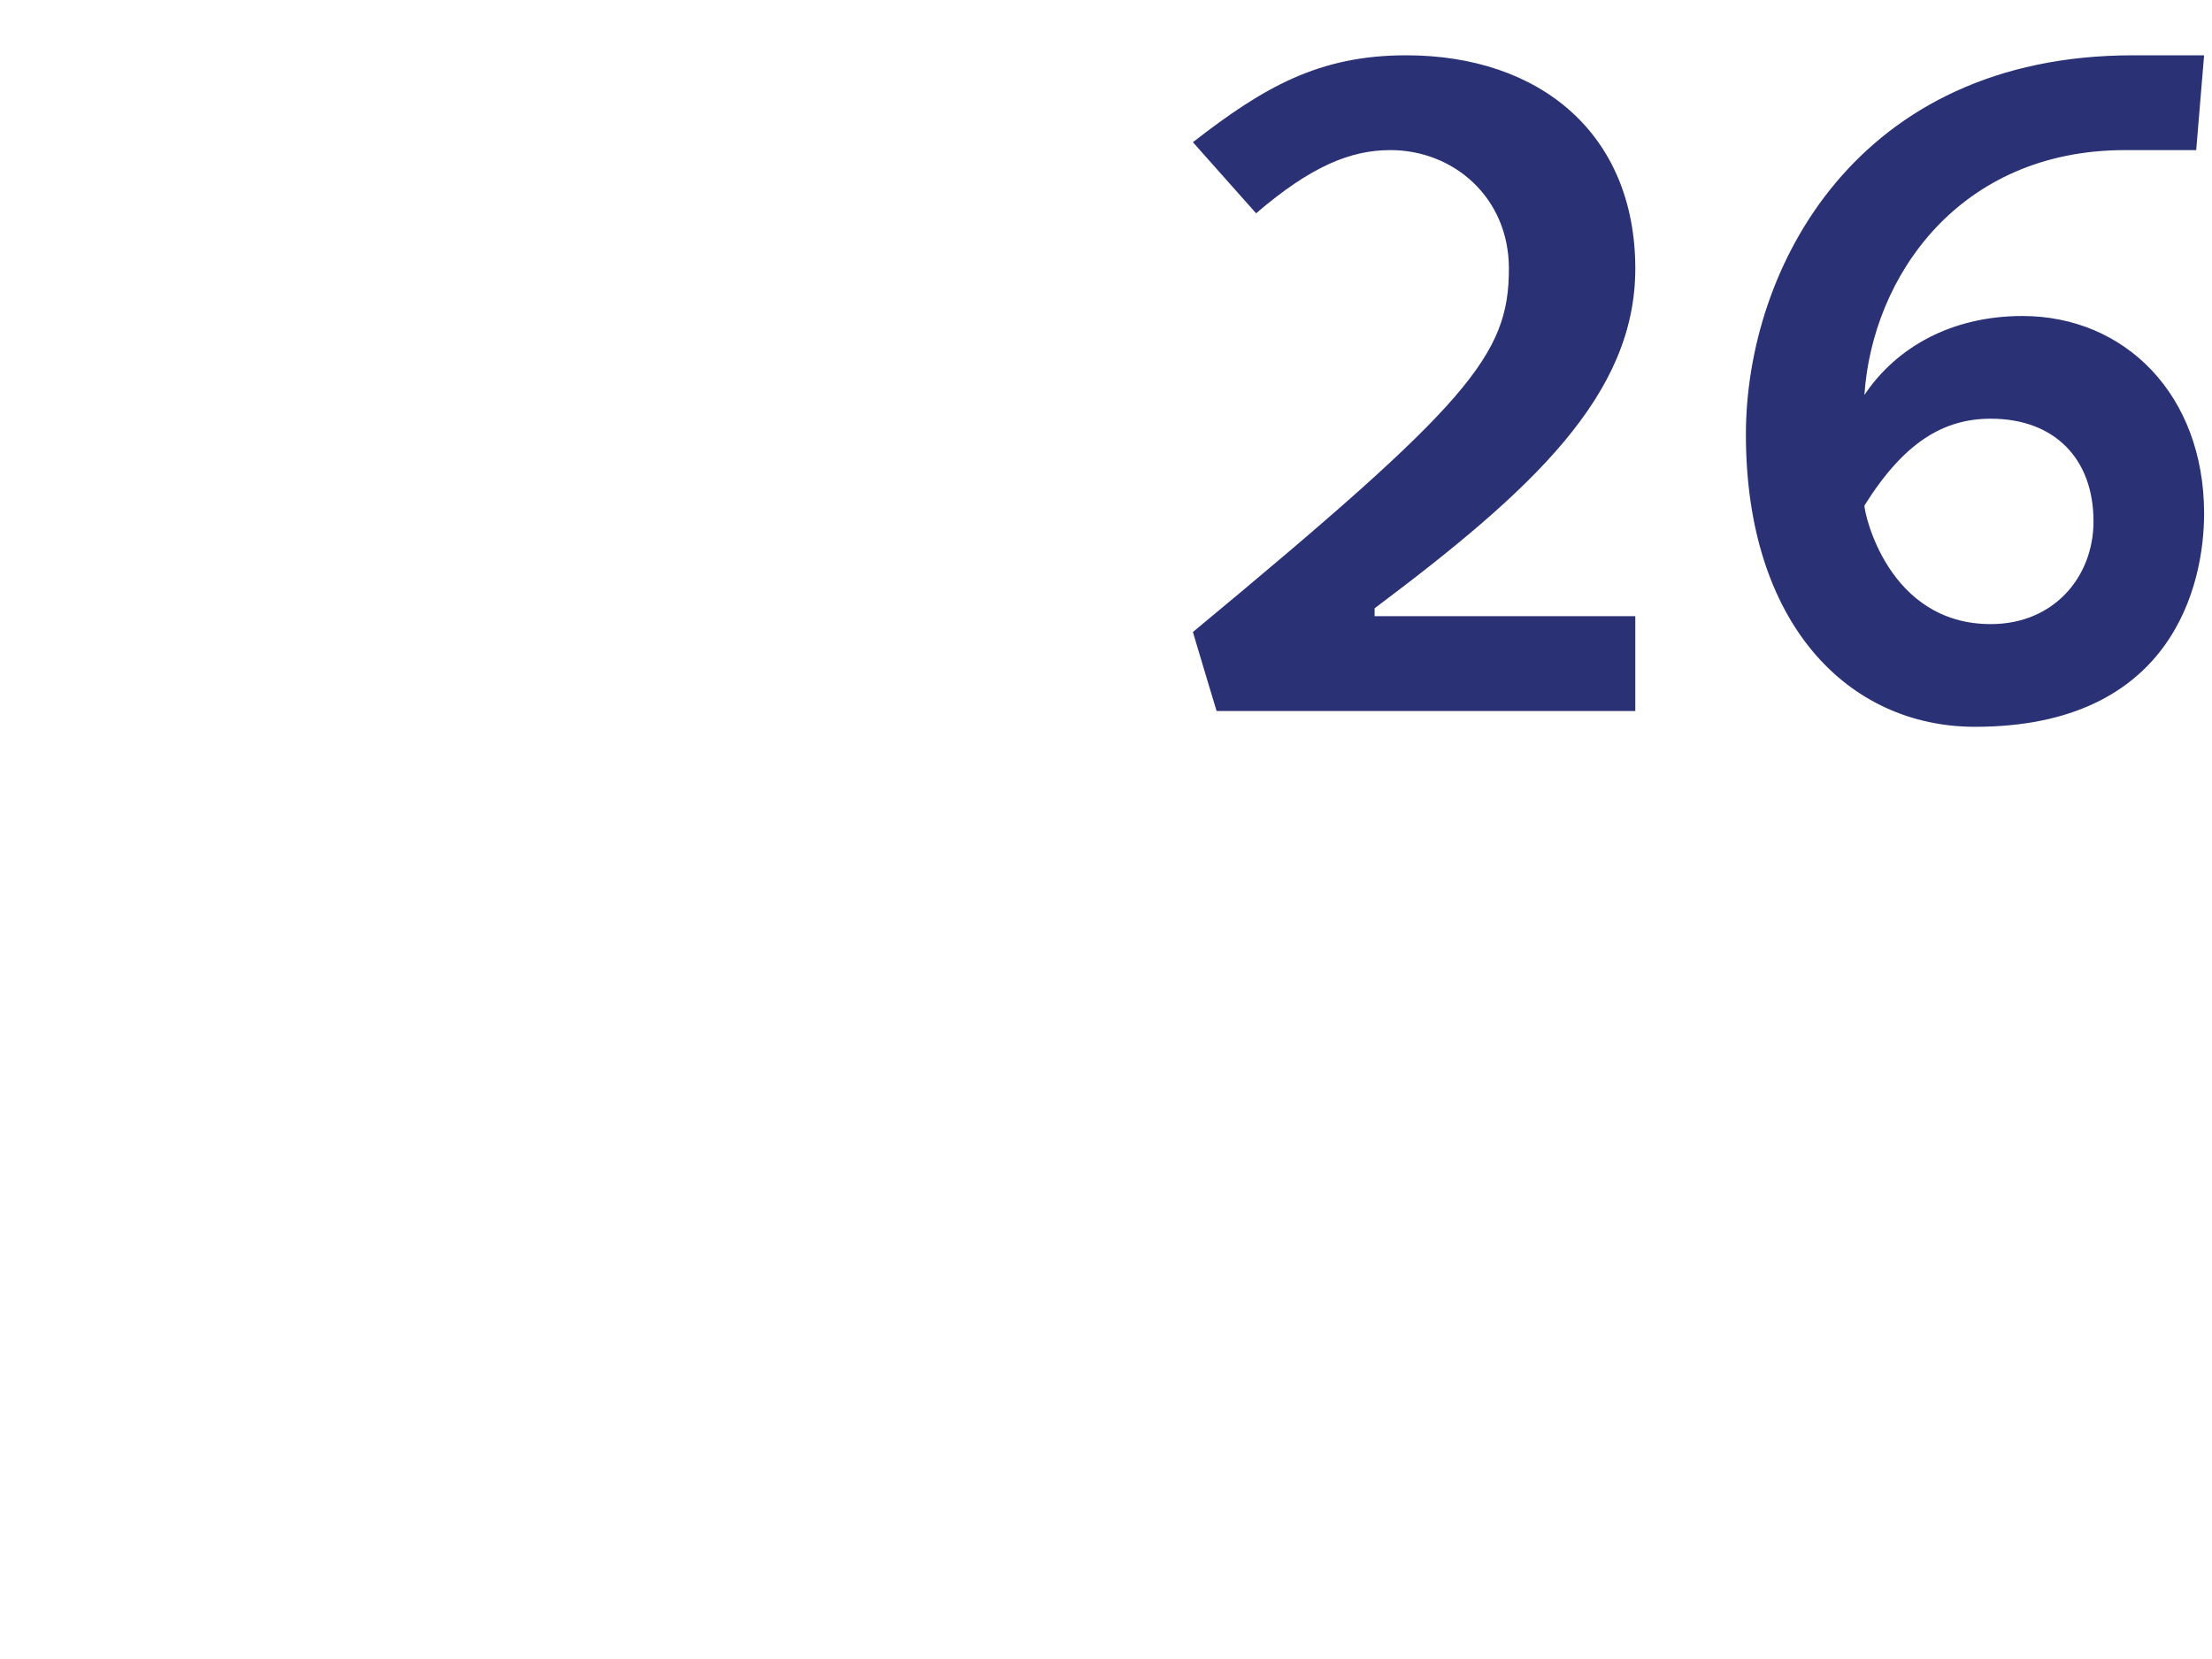 <?xml version="1.0" standalone="no"?><!DOCTYPE svg PUBLIC "-//W3C//DTD SVG 1.1//EN" "http://www.w3.org/Graphics/SVG/1.1/DTD/svg11.dtd"><svg xmlns="http://www.w3.org/2000/svg" version="1.1" width="28px" height="21px" viewBox="0 0 28 21">  <desc>26</desc>  <defs/>  <g id="Polygon25190">    <path d="M 15.1 8 C 18.6 5.1 19.1 4.5 19.1 3.4 C 19.1 2.5 18.4 1.9 17.6 1.9 C 17.1 1.9 16.6 2.1 15.9 2.7 C 15.9 2.7 15.1 1.8 15.1 1.8 C 16 1.1 16.7 0.7 17.8 0.7 C 19.5 0.7 20.7 1.7 20.7 3.4 C 20.7 5 19.4 6.2 17.4 7.7 C 17.4 7.73 17.4 7.8 17.4 7.8 L 20.7 7.8 L 20.7 9 L 15.4 9 C 15.4 9 15.11 8.04 15.1 8 Z M 27.8 1.9 C 27.5 1.9 27.2 1.9 26.9 1.9 C 24.8 1.9 23.7 3.5 23.6 5 C 23.6 5 23.6 5 23.6 5 C 24 4.4 24.7 4 25.6 4 C 26.9 4 27.9 5 27.9 6.5 C 27.9 7.4 27.5 9.2 25 9.2 C 23.4 9.2 22.1 7.9 22.1 5.5 C 22.1 3.4 23.5 0.7 27 0.7 C 27.4 0.7 27.7 0.7 27.9 0.7 C 27.9 0.7 27.8 1.9 27.8 1.9 Z M 23.6 6.4 C 23.6 6.5 23.9 7.9 25.2 7.9 C 26 7.9 26.5 7.3 26.5 6.6 C 26.5 5.8 26 5.3 25.2 5.3 C 24.6 5.3 24.1 5.6 23.6 6.4 Z " stroke="none" fill="#2a3175"/>  </g></svg>